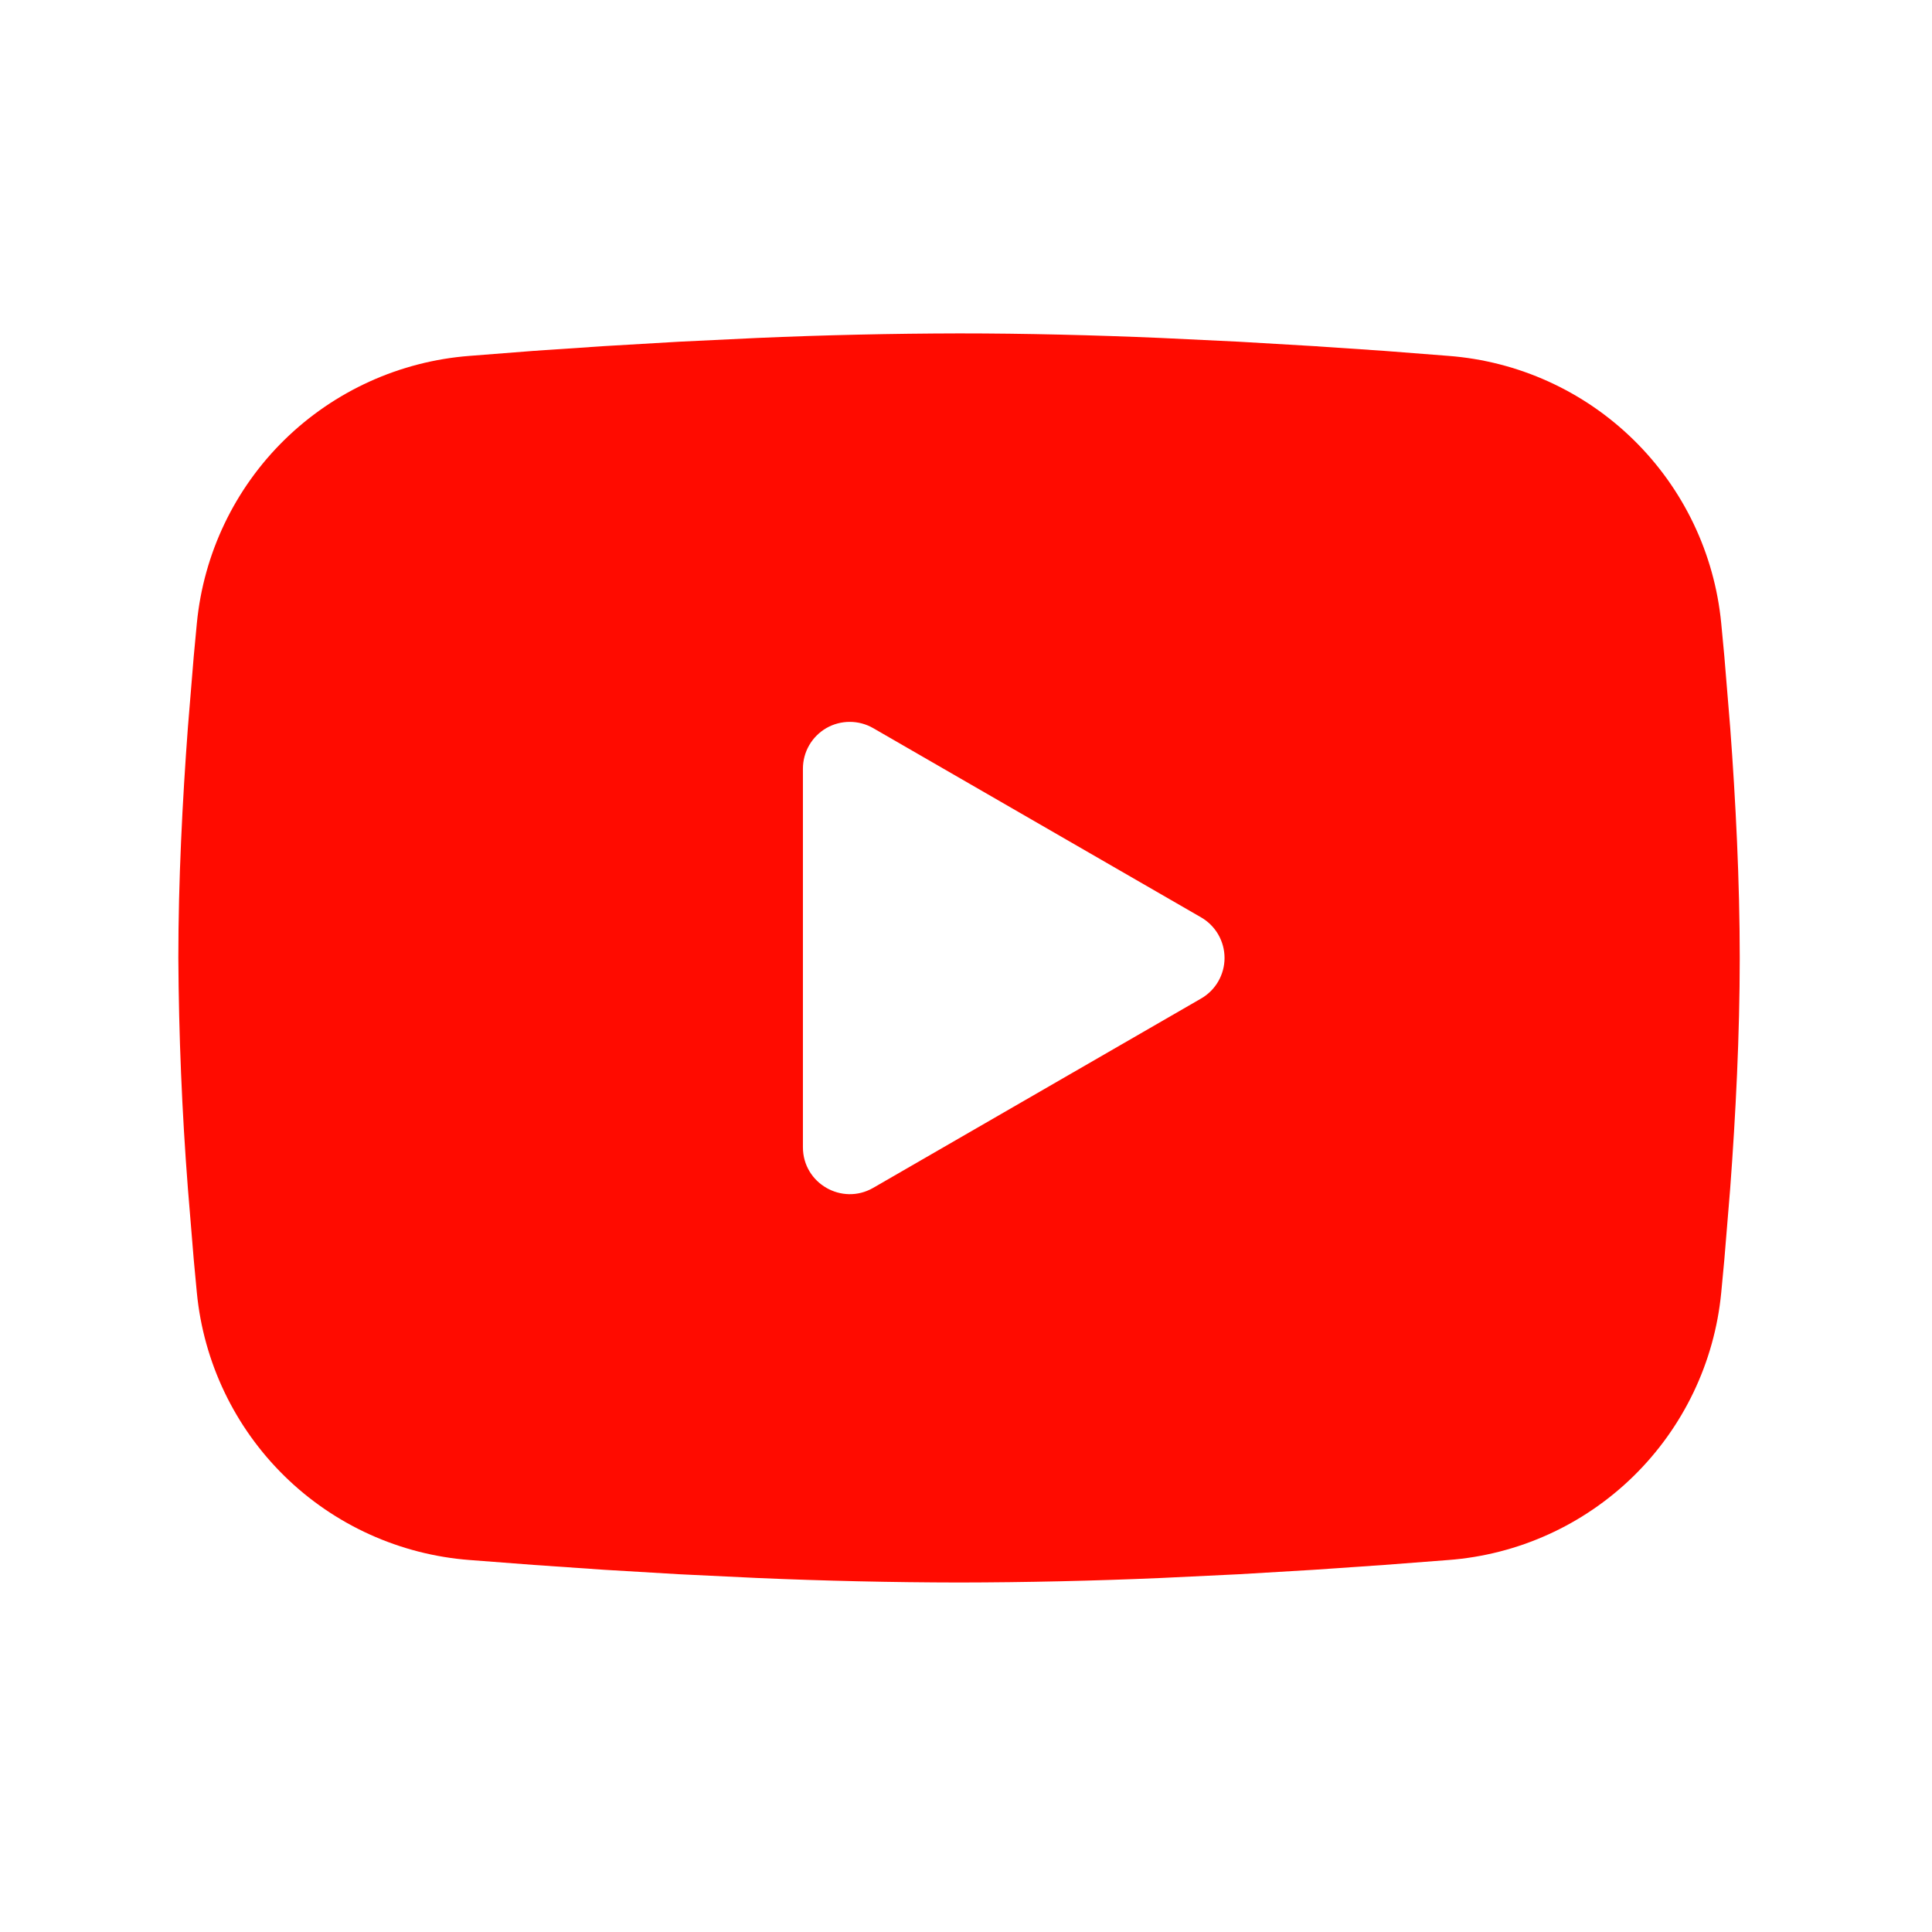 <svg width="39" height="39" viewBox="0 0 39 39" fill="none" xmlns="http://www.w3.org/2000/svg">
<path fill-rule="evenodd" clip-rule="evenodd" d="M19.36 6.73C20.707 6.73 22.089 6.765 23.429 6.822L25.011 6.898L26.525 6.987L27.944 7.083L29.239 7.184C30.645 7.291 31.968 7.891 32.975 8.878C33.983 9.865 34.609 11.175 34.745 12.579L34.808 13.248L34.926 14.682C35.037 16.169 35.119 17.789 35.119 19.338C35.119 20.887 35.037 22.507 34.926 23.993L34.808 25.427L34.745 26.097C34.609 27.501 33.982 28.811 32.975 29.798C31.967 30.785 30.644 31.385 29.237 31.491L27.945 31.59L26.527 31.688L25.011 31.778L23.429 31.854C22.073 31.912 20.716 31.943 19.36 31.945C18.003 31.943 16.646 31.912 15.291 31.854L13.708 31.778L12.194 31.688L10.776 31.59L9.48 31.491C8.074 31.384 6.751 30.785 5.744 29.798C4.737 28.811 4.11 27.5 3.974 26.097L3.911 25.427L3.793 23.993C3.673 22.444 3.609 20.891 3.6 19.338C3.6 17.789 3.682 16.169 3.793 14.682L3.911 13.248L3.974 12.579C4.11 11.175 4.736 9.865 5.743 8.878C6.75 7.892 8.073 7.292 9.479 7.184L10.772 7.083L12.191 6.987L13.707 6.898L15.289 6.822C16.645 6.763 18.002 6.733 19.36 6.73ZM16.208 15.516V23.159C16.208 23.887 16.996 24.341 17.626 23.979L24.245 20.157C24.389 20.074 24.509 19.955 24.592 19.811C24.675 19.667 24.719 19.504 24.719 19.338C24.719 19.172 24.675 19.008 24.592 18.864C24.509 18.721 24.389 18.601 24.245 18.518L17.626 14.698C17.482 14.615 17.319 14.572 17.153 14.572C16.987 14.572 16.824 14.615 16.68 14.698C16.537 14.781 16.417 14.901 16.334 15.045C16.251 15.189 16.208 15.352 16.208 15.518V15.516Z" fill="#FF0B00"/>
</svg>
